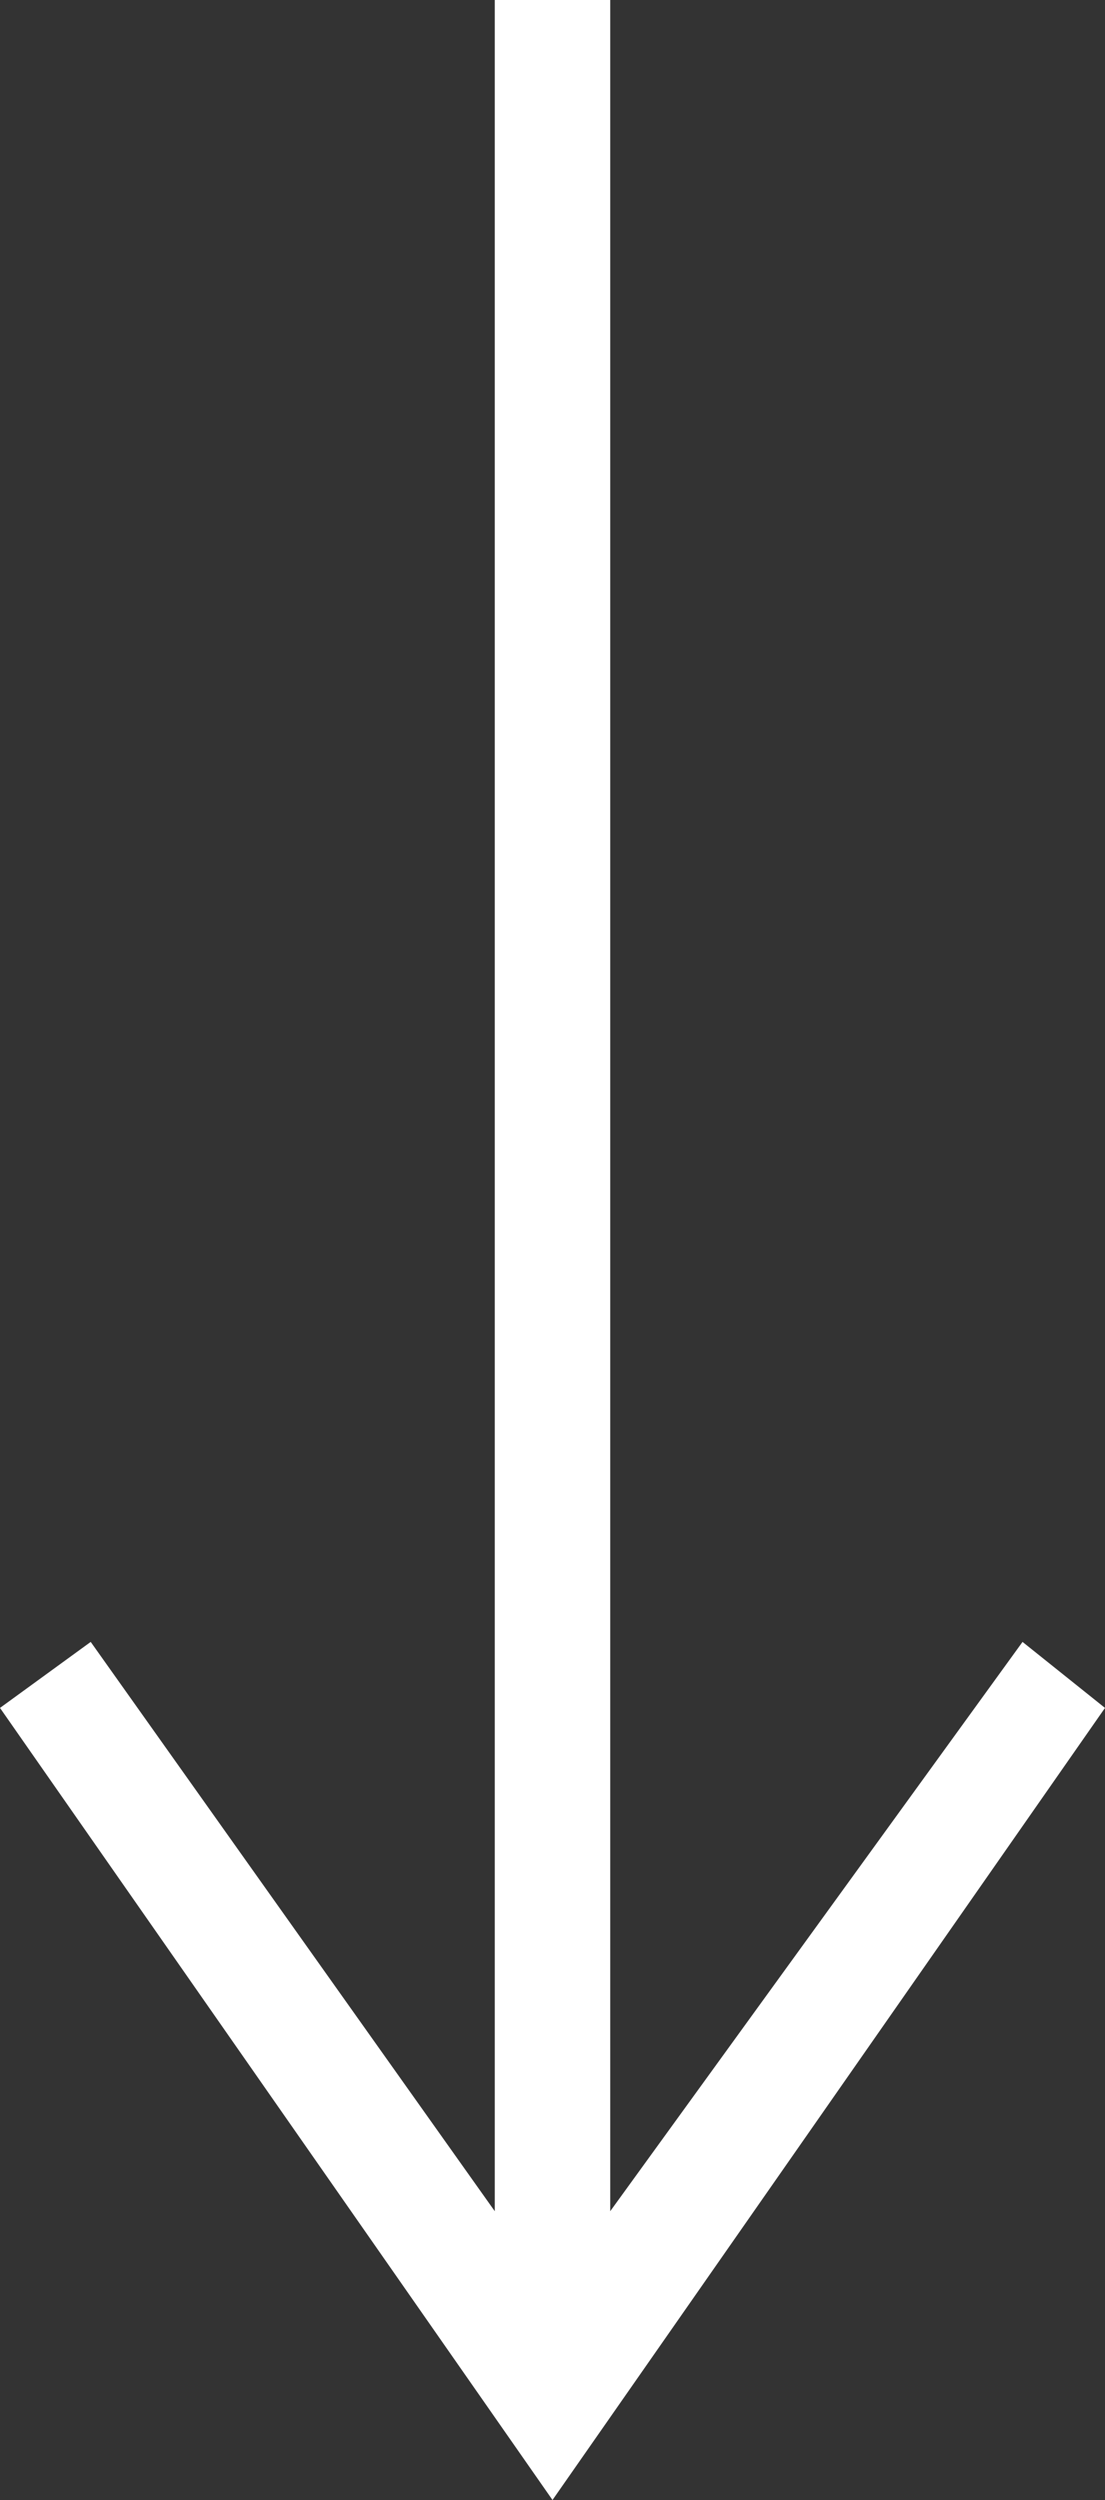 <?xml version="1.0" encoding="utf-8"?>
<!-- Generator: Adobe Illustrator 28.1.0, SVG Export Plug-In . SVG Version: 6.00 Build 0)  -->
<svg version="1.1" id="Ebene_1" xmlns="http://www.w3.org/2000/svg" xmlns:xlink="http://www.w3.org/1999/xlink" x="0px" y="0px"
	 viewBox="0 0 13.4 30.3" style="enable-background:new 0 0 13.4 30.3;" xml:space="preserve">
<rect x="0" y="0" width="13.4" height="30.3" fill="#333333" stroke="none"/>
<style type="text/css">
	.st0{fill:#FFFFFF;}
</style>
<polygon class="st0" points="13.4,20.7 6.7,30.3 0,20.7 1.1,19.9 6,26.8 6,0 7.4,0 7.4,26.8 12.4,19.9 "/>
</svg>
